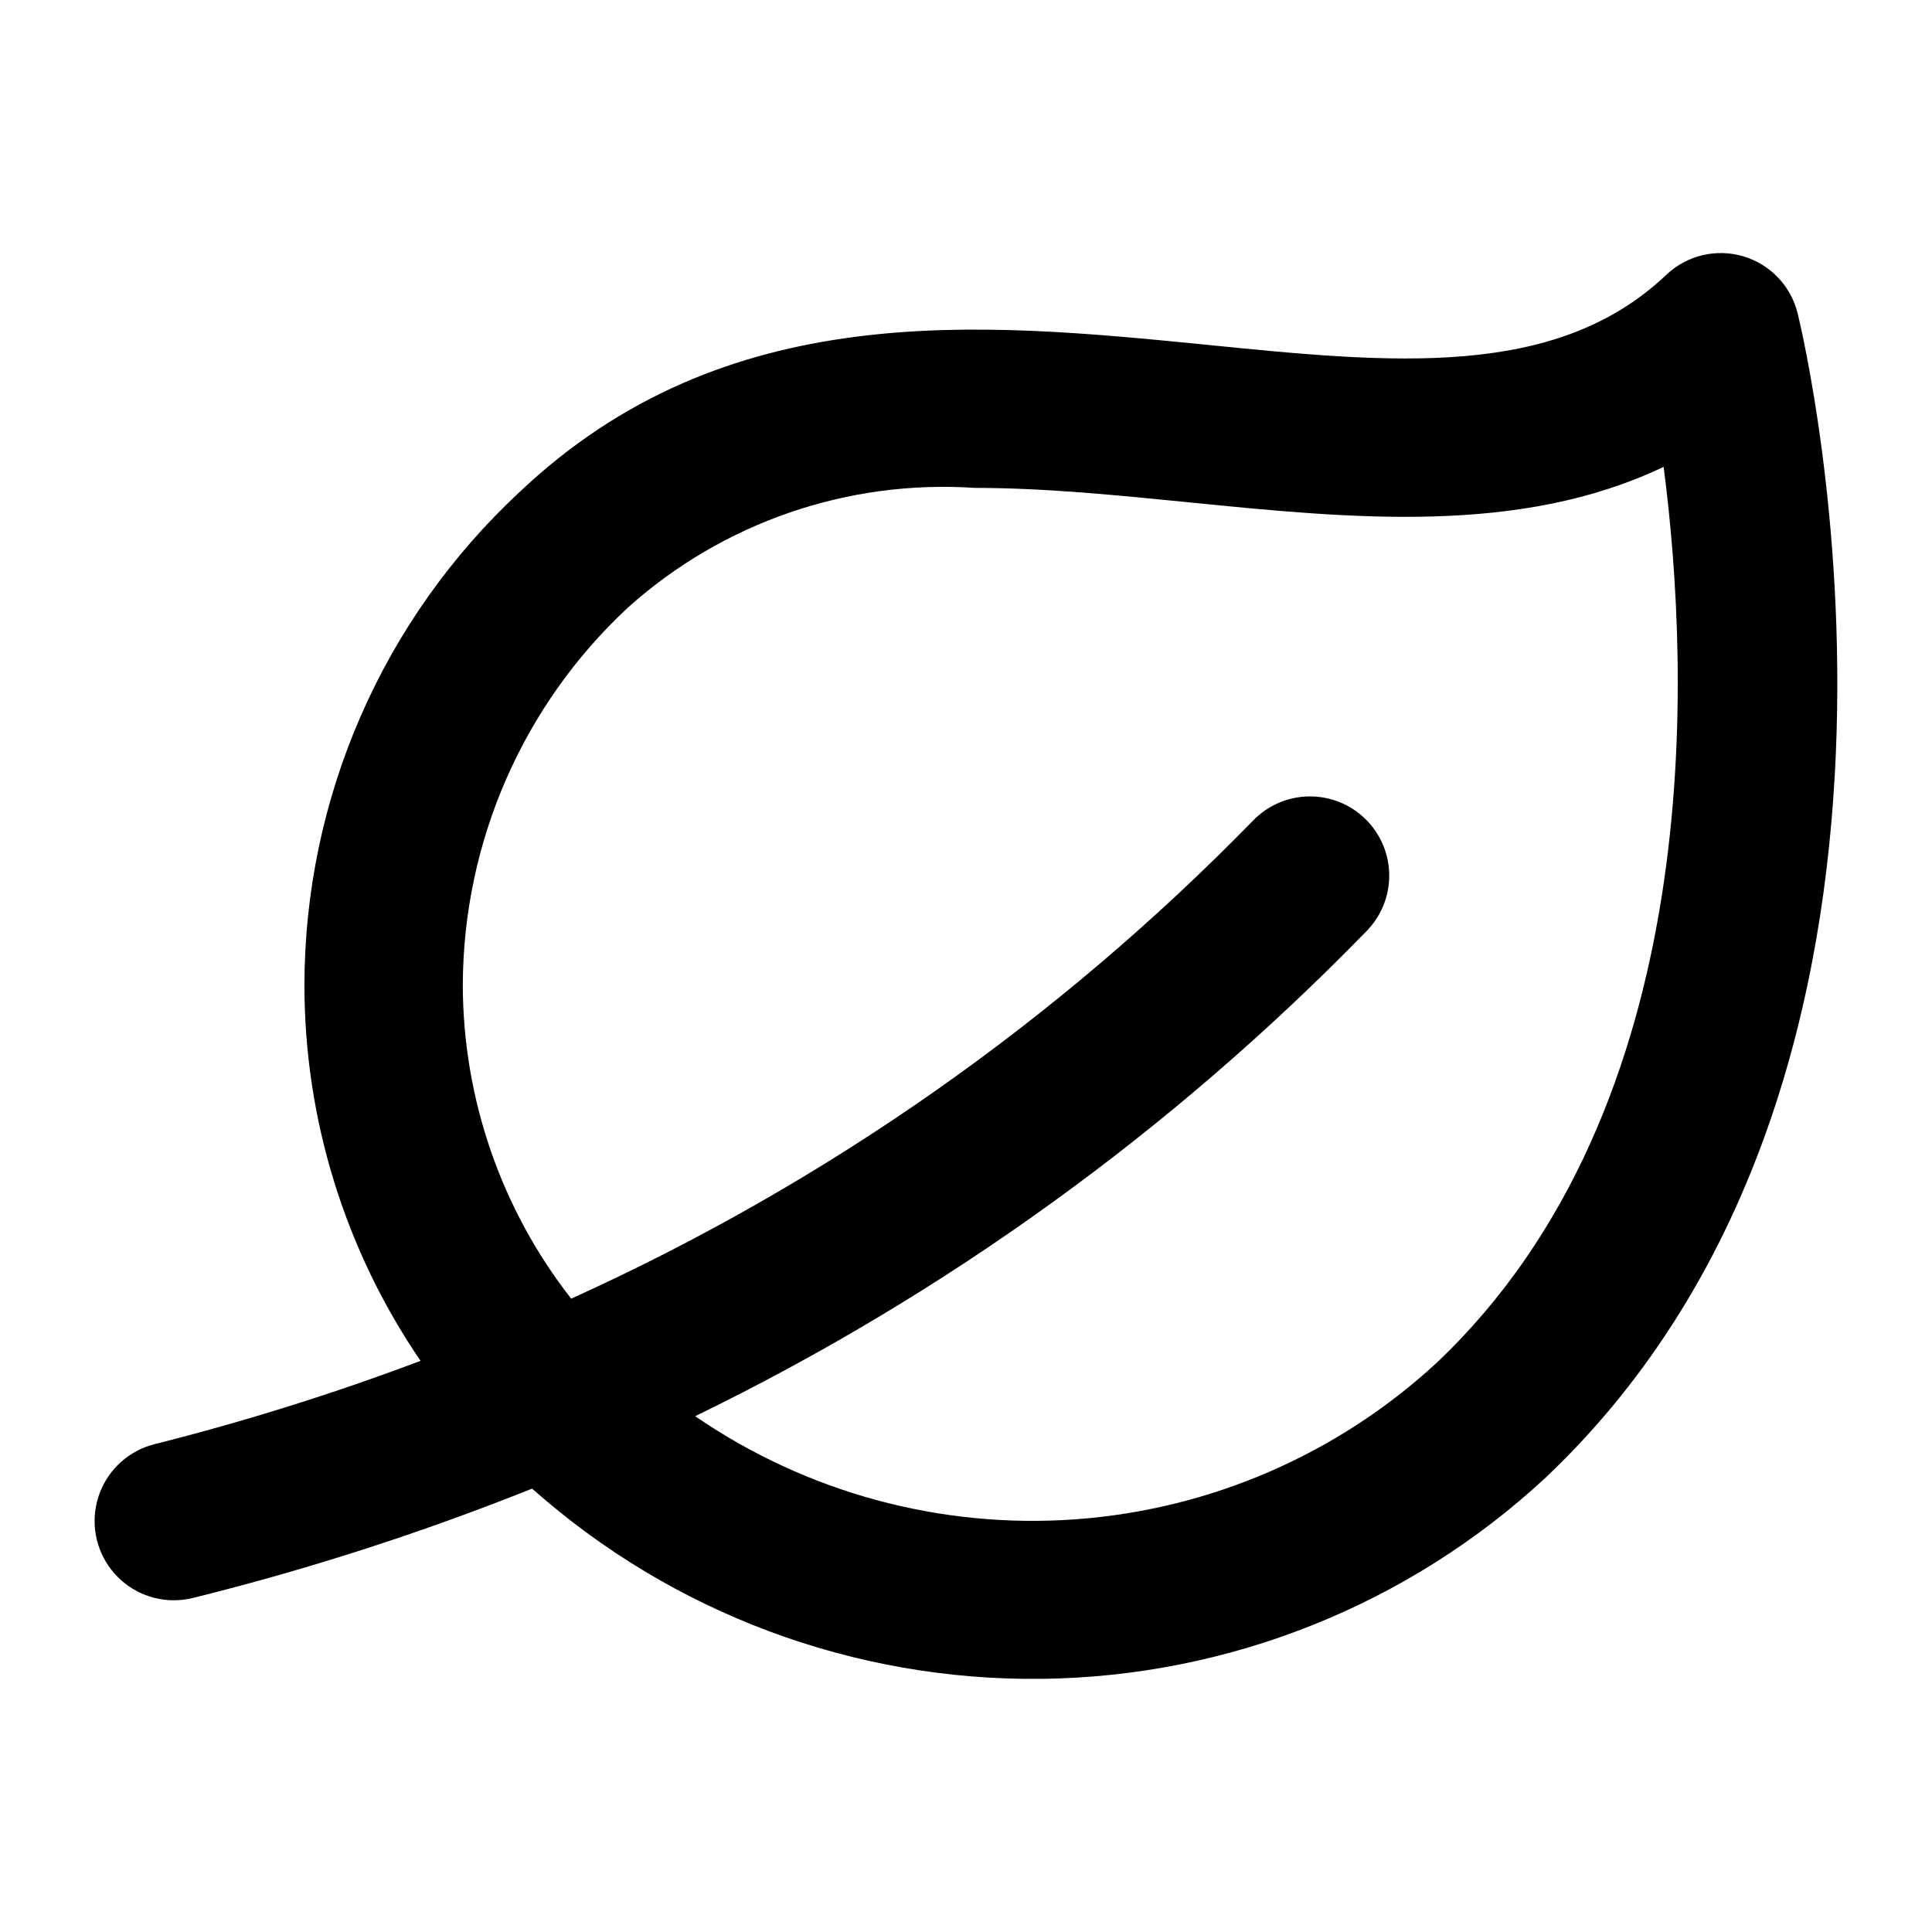 <?xml version="1.0" encoding="UTF-8"?>
<!-- Uploaded to: ICON Repo, www.iconrepo.com, Generator: ICON Repo Mixer Tools -->
<svg fill="#000000" width="800px" height="800px" version="1.1" viewBox="144 144 512 512" xmlns="http://www.w3.org/2000/svg">
 <path d="m620.41 227.11c-1.758-7.277-7.262-13.066-14.438-15.188-7.18-2.121-14.945-0.254-20.375 4.902-29.324 27.789-72.422 23.512-122.27 18.5-59.617-5.879-127.11-12.652-181.72 39.152l-0.004-0.004c-17.938 16.699-32.246 36.906-42.039 59.367-9.793 22.465-14.859 46.699-14.887 71.203 0 35.539 10.727 70.25 30.777 99.594-23.047 8.688-46.566 16.055-70.449 22.07-6.688 1.664-12.137 6.504-14.574 12.953-2.438 6.445-1.559 13.68 2.356 19.355 3.914 5.676 10.363 9.066 17.258 9.078 1.711-0.004 3.418-0.211 5.078-0.617 30.594-7.59 60.629-17.273 89.895-28.98 37.133 32.988 85.219 50.961 134.88 50.418 49.664-0.543 97.348-19.566 133.75-53.359 113.95-108.01 68.762-300.32 66.766-308.45zm-95.605 277.98c-26.297 24.309-60.078 38.957-95.797 41.543-35.723 2.582-71.258-7.055-100.78-27.328 66.238-32.203 126.39-75.648 177.78-128.41 3.965-3.965 6.18-9.352 6.152-14.957-0.031-5.606-2.301-10.969-6.309-14.891-4.004-3.922-9.414-6.078-15.02-5.988-5.609 0.09-10.945 2.418-14.824 6.469-51.797 53.094-113.06 96.039-180.64 126.63-18.555-23.738-28.66-52.988-28.719-83.117 0.109-37.988 15.973-74.23 43.812-100.08 25.125-22.508 58.27-33.922 91.926-31.664 18.297 0 37.355 1.906 56.781 3.832 43.242 4.328 87.684 8.758 125.71-9.414 7.113 54.66 11.621 169.37-60.078 237.38z"/>
</svg>